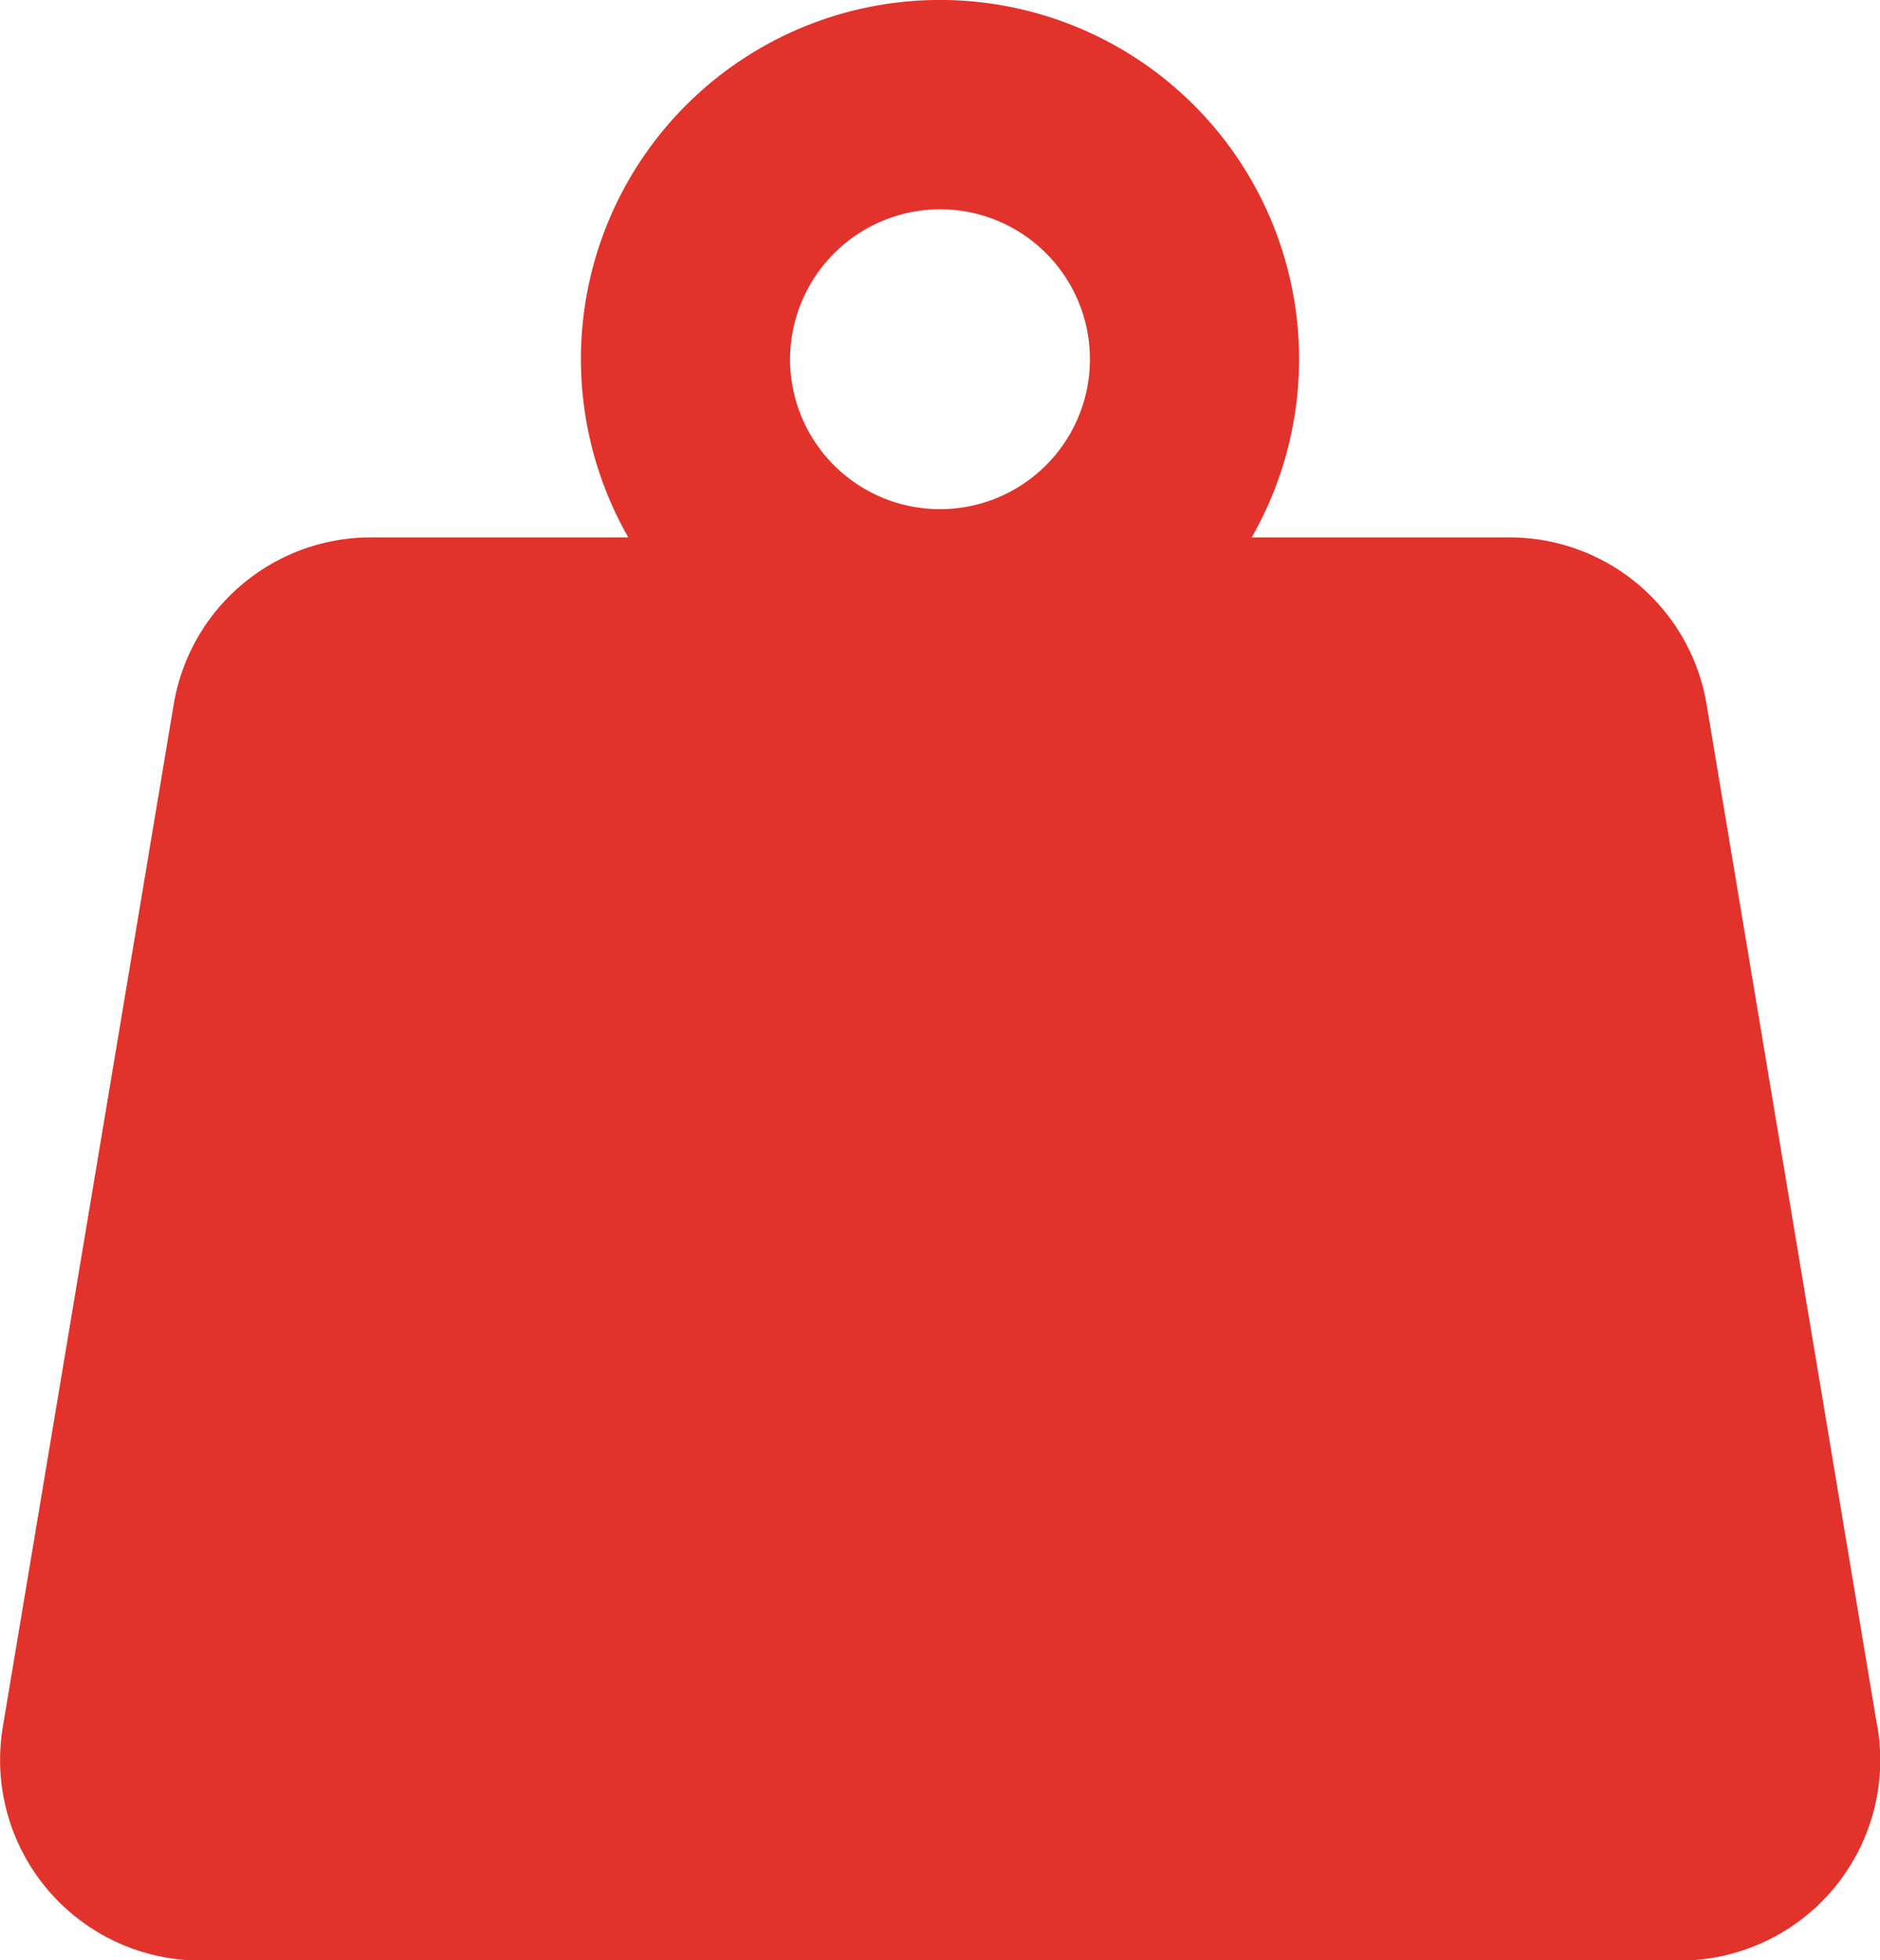 <svg xmlns="http://www.w3.org/2000/svg" width="20" height="20.85" viewBox="0 0 20 20.85"><path data-name="Path 1431" d="M19.971 18.366L18.155 7.491a2.126 2.126 0 00-2.1-1.775h-2.739a3.82 3.82 0 10-6.632 0H3.948a2.127 2.127 0 00-2.1 1.776L.03 18.369a2.134 2.134 0 002.1 2.485h15.743a2.133 2.133 0 002.1-2.488zM10 2.226A1.595 1.595 0 118.405 3.82 1.6 1.6 0 0110 2.226z" fill="#e1332b"/></svg>